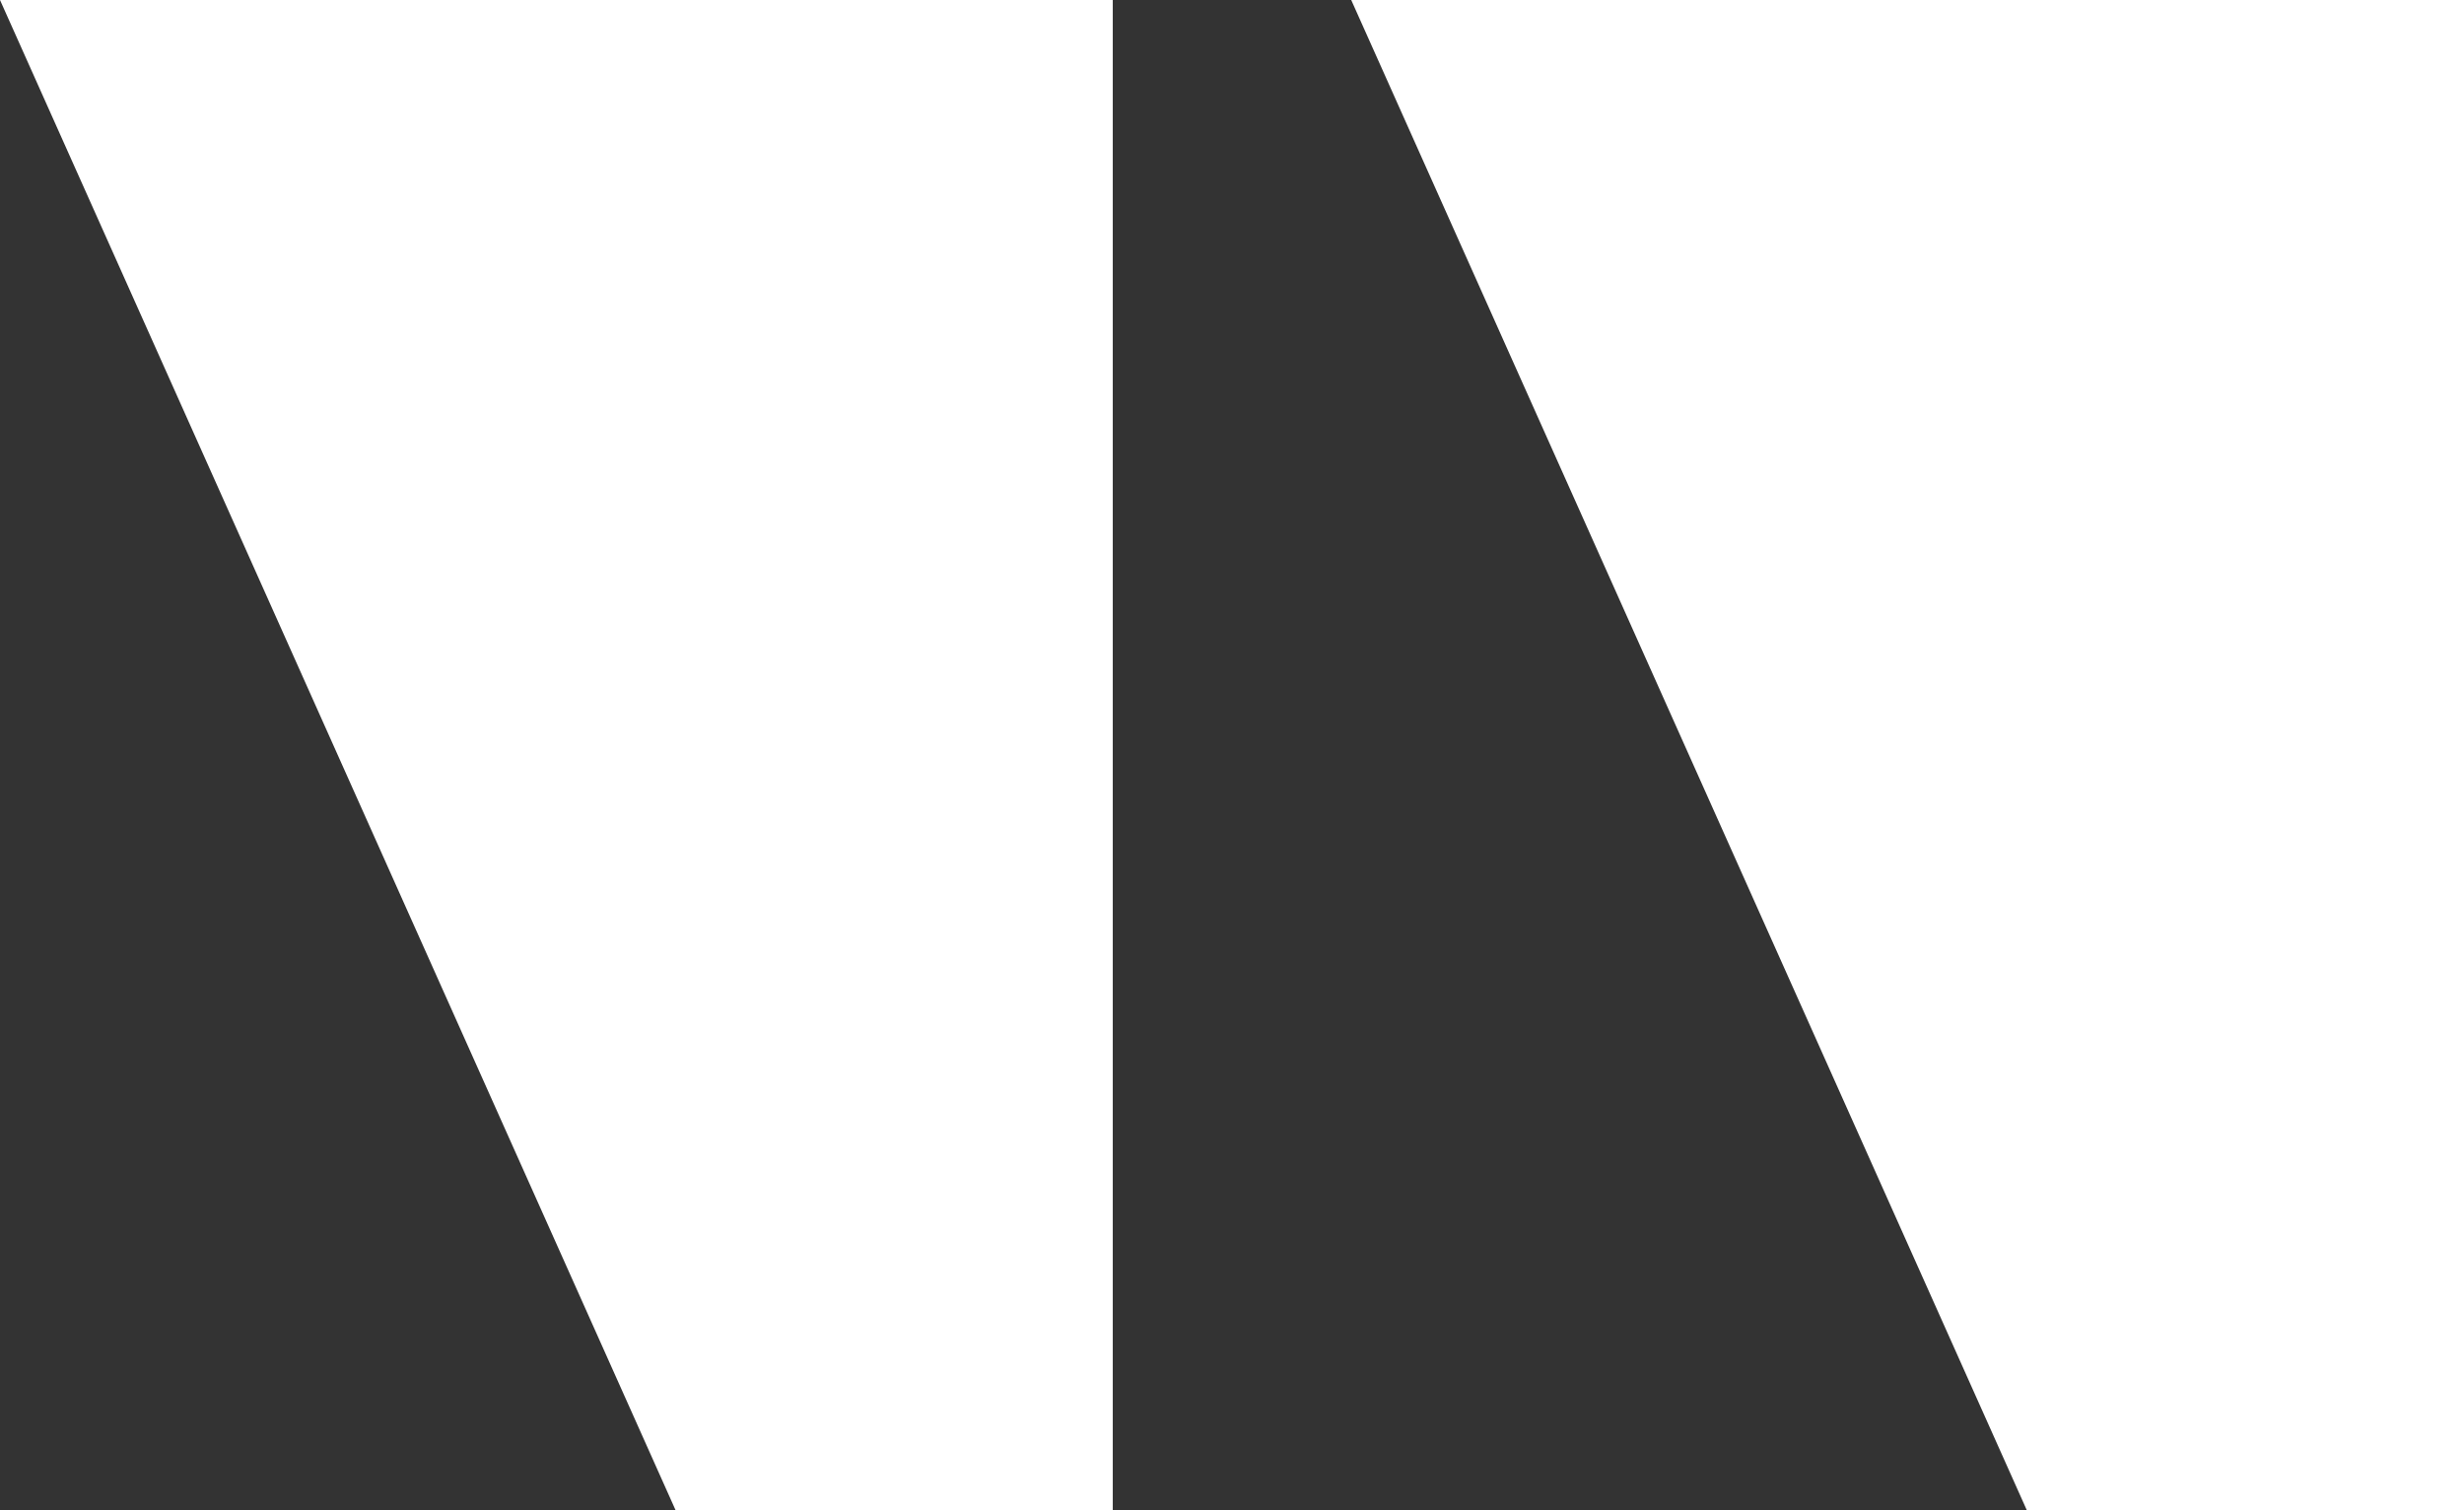 <?xml version="1.0" encoding="UTF-8"?> <svg xmlns="http://www.w3.org/2000/svg" width="31" height="19" viewBox="0 0 31 19" fill="none"><rect x="0" y="0" width="31" height="19" fill="#333333" stroke="none"/> <path d="M31 0H17L25.5 19H31V0Z" fill="white"></path> <path d="M14 0H0L8.5 19H14V0Z" fill="white"></path> </svg> 